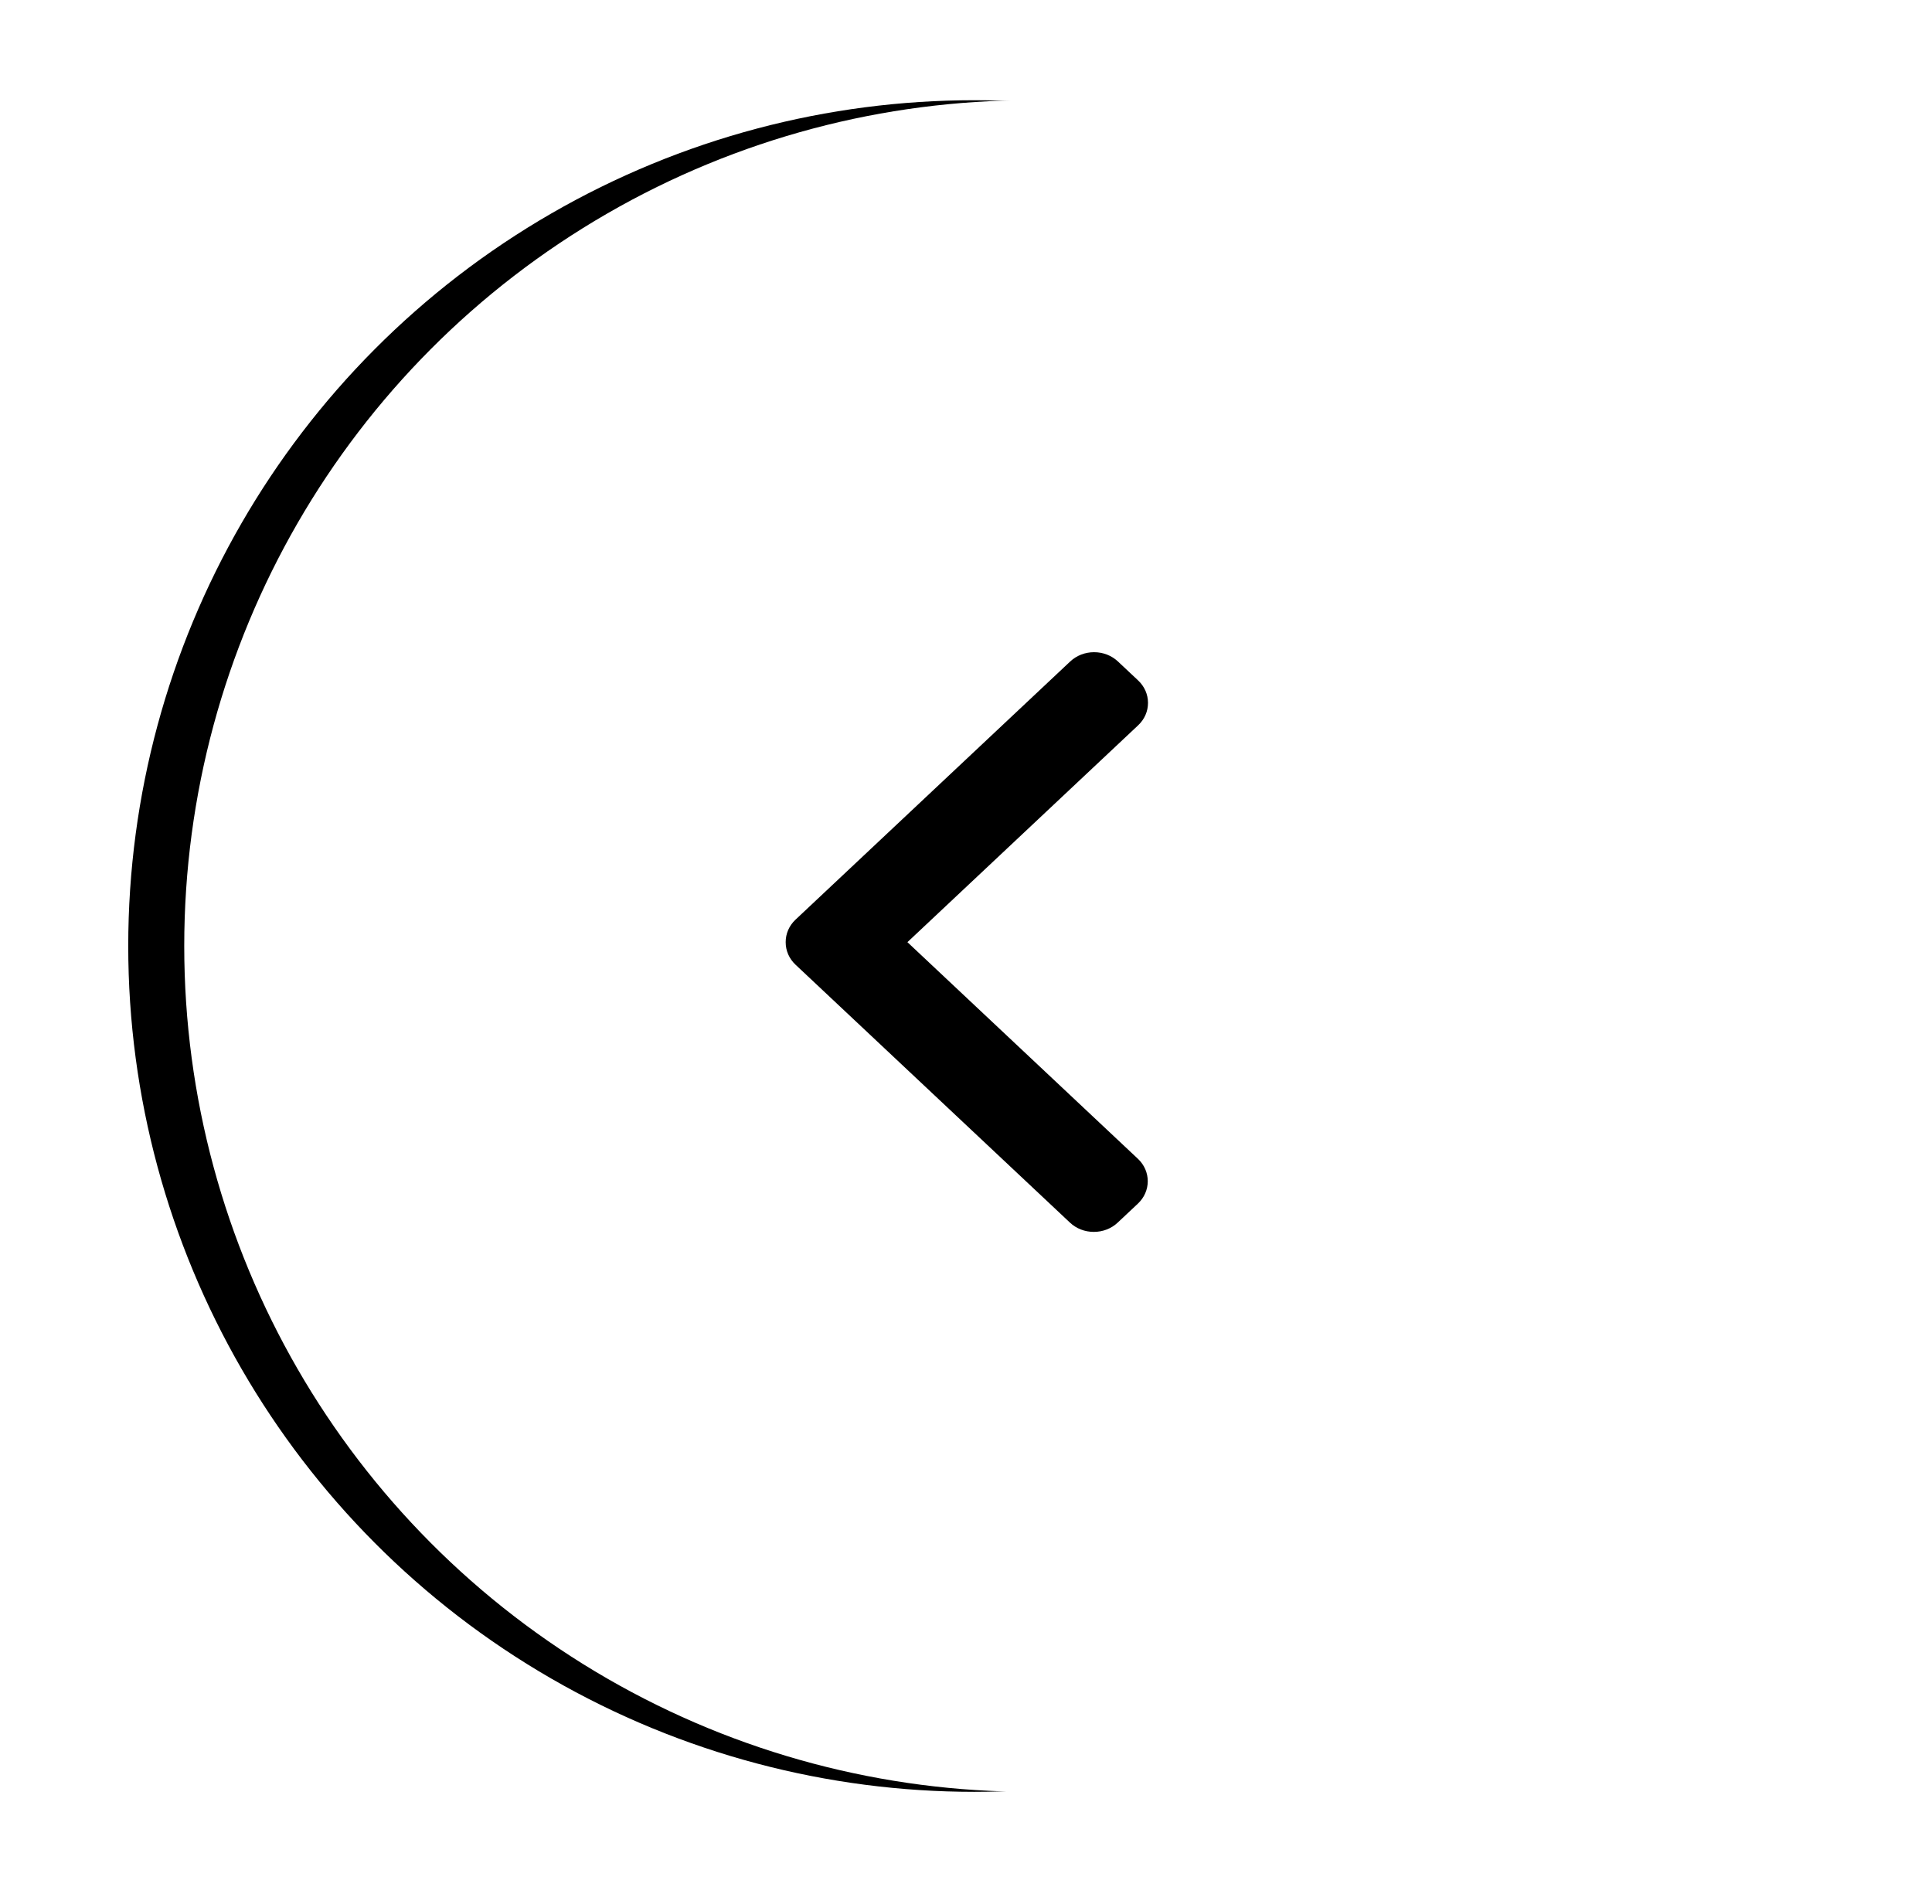 <?xml version="1.0" encoding="UTF-8"?>
<svg width="69px" height="68px" viewBox="0 0 69 68" version="1.1" xmlns="http://www.w3.org/2000/svg" xmlns:xlink="http://www.w3.org/1999/xlink">
    <!-- Generator: Sketch 61 (89581) - https://sketch.com -->
    <title>Group 22 Copy</title>
    <desc>Created with Sketch.</desc>
    <defs>
        <circle id="path-1" cx="30.21" cy="30.21" r="30.21"></circle>
        <filter x="-8.3%" y="-11.6%" width="123.2%" height="123.2%" filterUnits="objectBoundingBox" id="filter-2">
            <feOffset dx="2" dy="0" in="SourceAlpha" result="shadowOffsetOuter1"></feOffset>
            <feGaussianBlur stdDeviation="2" in="shadowOffsetOuter1" result="shadowBlurOuter1"></feGaussianBlur>
            <feColorMatrix values="0 0 0 0 0   0 0 0 0 0   0 0 0 0 0  0 0 0 0.2 0" type="matrix" in="shadowBlurOuter1"></feColorMatrix>
        </filter>
    </defs>
    <g id="Components" stroke="none" stroke-width="1" fill="none" fill-rule="evenodd">
        <g id="Hayden-Interior-Components" transform="translate(-102, -6578)">
            <g id="Group-23" transform="translate(108, 6254)">
                <g id="Group-22-Copy" transform="translate(30.5, 357.5) rotate(-180) translate(-30.5, -357.5) translate(0, 327)">
                    <g id="Group-21">
                        <g id="Group-4-Copy">
                            <g id="Oval">
                                <use fill="black" fill-opacity="1" filter="url(#filter-2)" xlink:href="#path-1"></use>
                                <use fill="#FFFFFF" fill-rule="evenodd" xlink:href="#path-1"></use>
                            </g>
                        </g>
                    </g>
                    <g id="right-arrow" transform="translate(32.5, 30.5) rotate(-360) translate(-32.5, -30.5) translate(26, 20)" fill="#000000" fill-rule="nonzero">
                        <path d="M12.589,9.544 L2.787,0.331 C2.56,0.117 2.258,0 1.935,0 C1.612,0 1.31,0.117 1.083,0.331 L0.361,1.009 C-0.109,1.451 -0.109,2.17 0.361,2.611 L8.592,10.348 L0.352,18.094 C0.125,18.307 2.3538596e-12,18.591 2.3538596e-12,18.895 C2.3538596e-12,19.198 0.125,19.482 0.352,19.696 L1.074,20.374 C1.301,20.587 1.603,20.705 1.926,20.705 C2.248,20.705 2.551,20.587 2.778,20.374 L12.589,11.152 C12.816,10.938 12.941,10.652 12.94,10.349 C12.941,10.044 12.816,9.758 12.589,9.544 Z" id="Path"></path>
                    </g>
                </g>
            </g>
        </g>
    </g>
</svg>